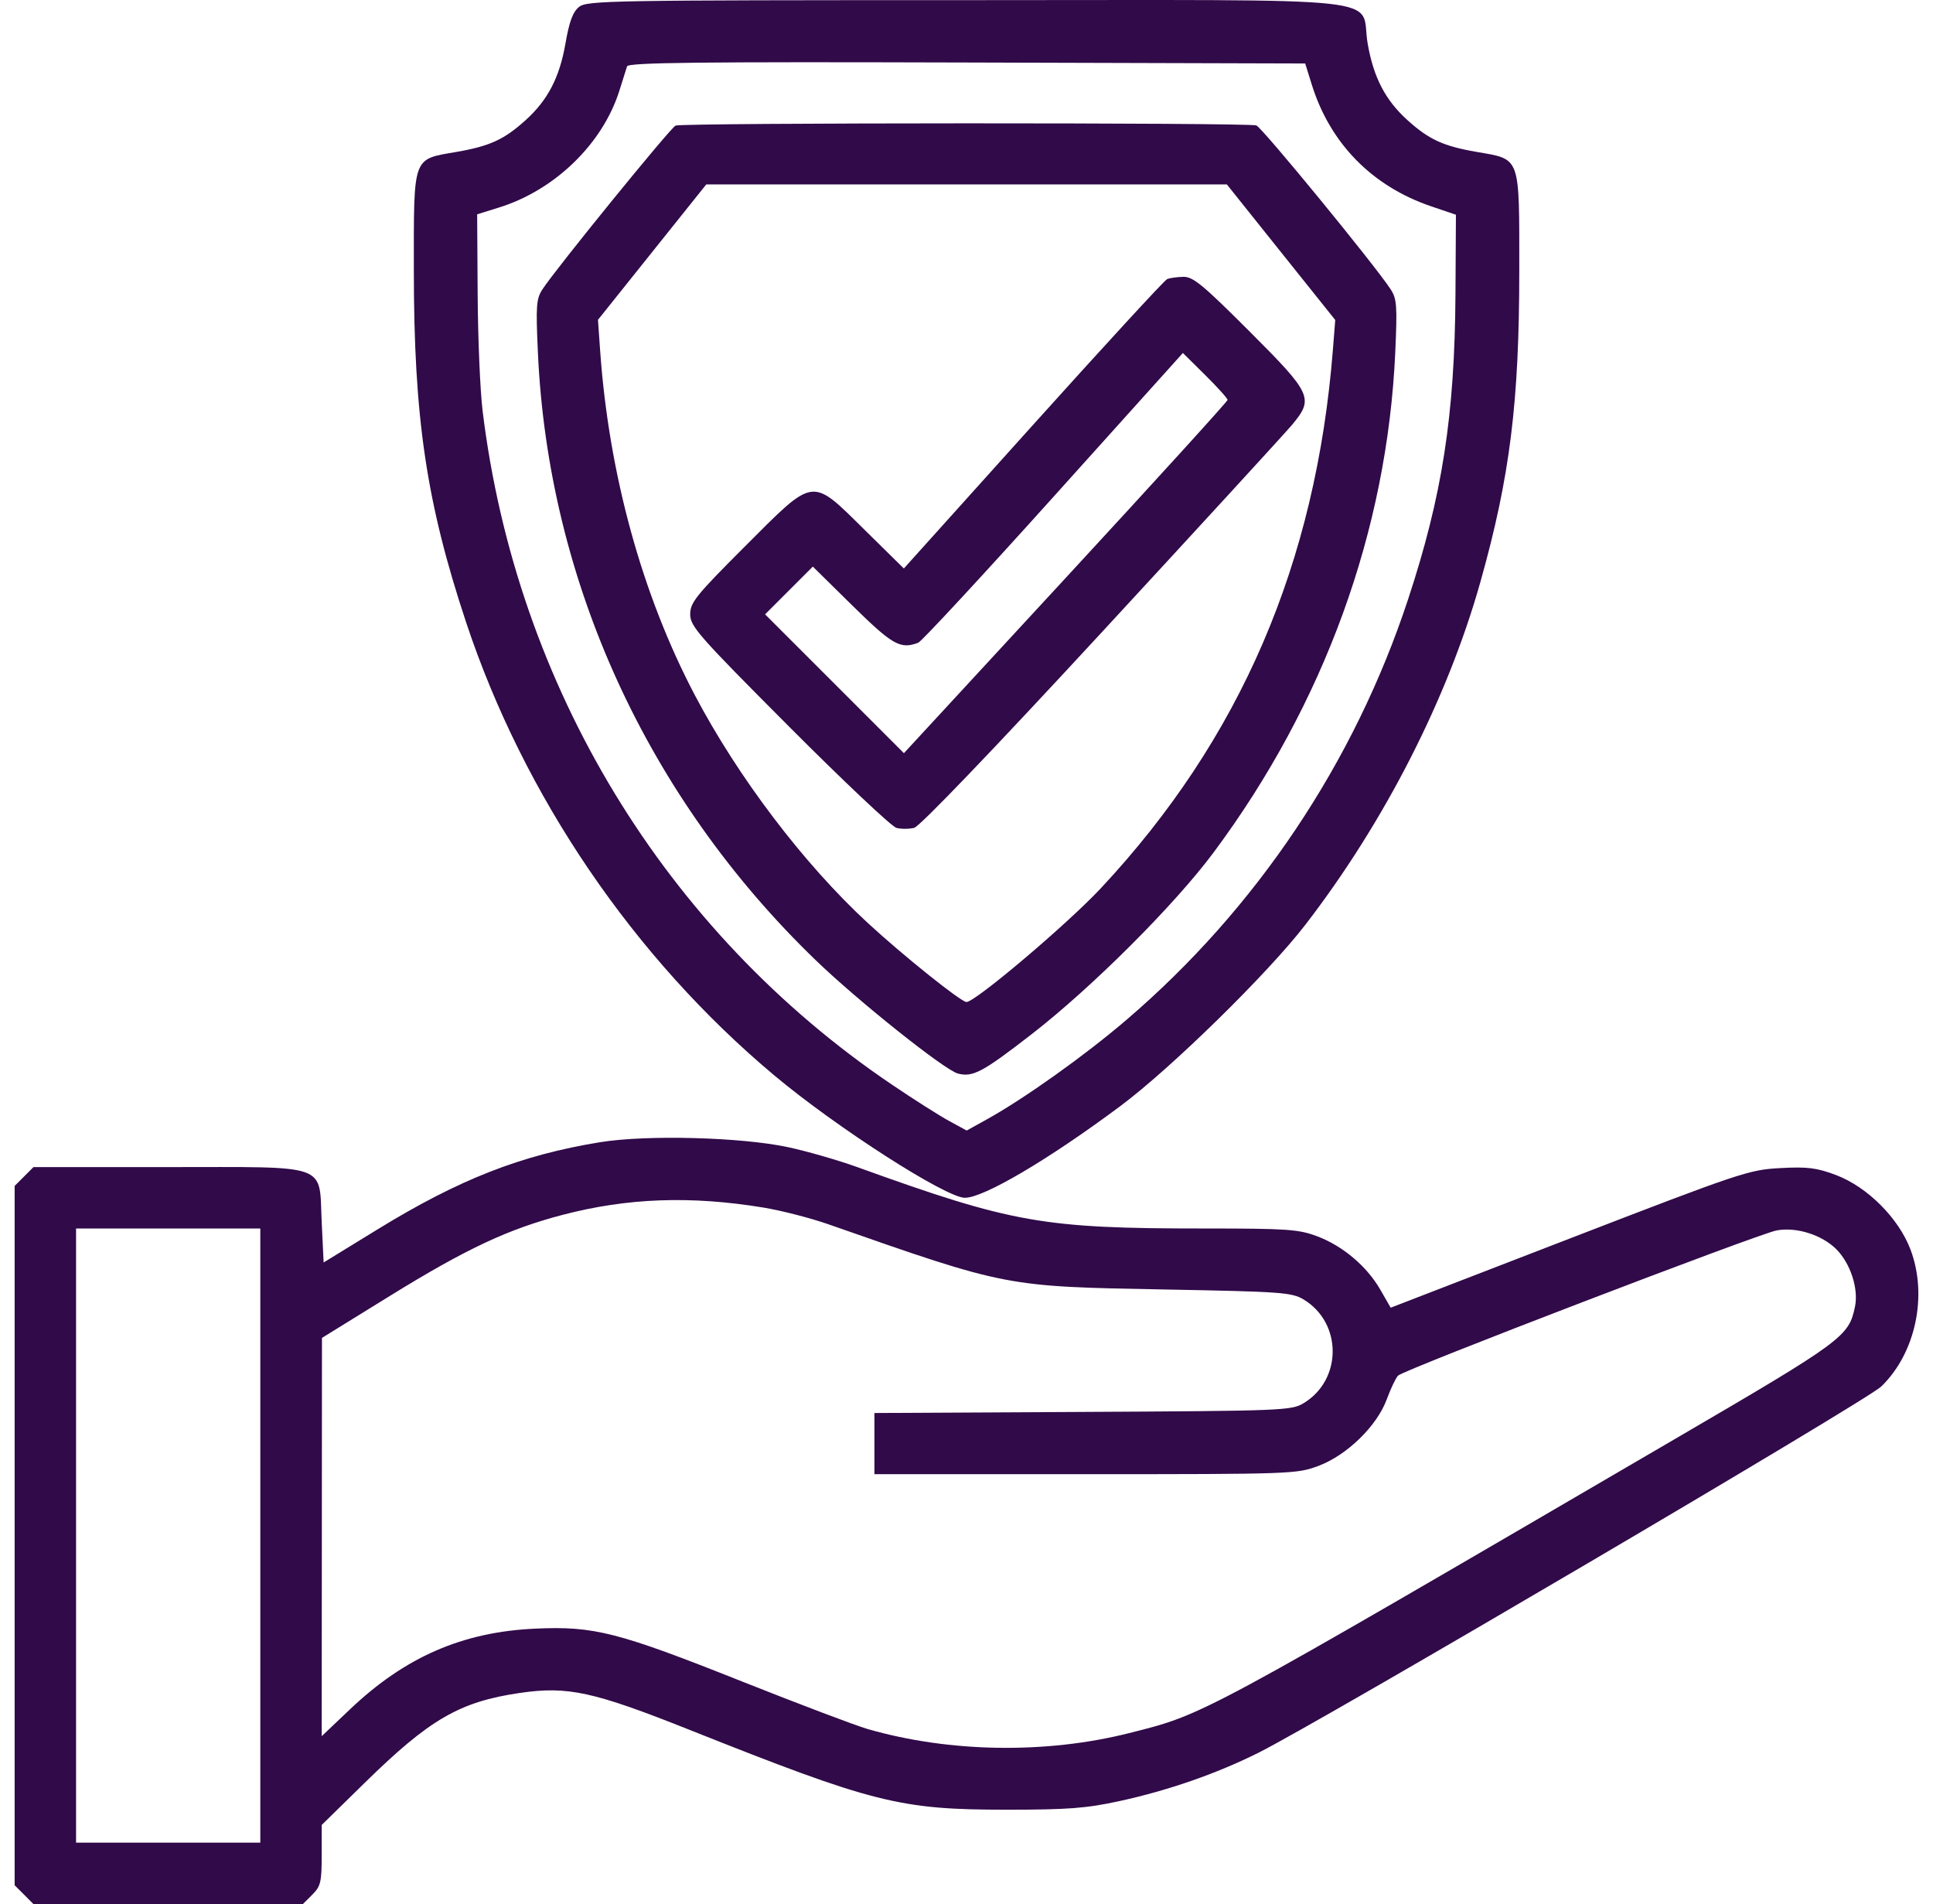 <svg width="66" height="65" viewBox="0 0 66 65" fill="none" xmlns="http://www.w3.org/2000/svg">
<path fill-rule="evenodd" clip-rule="evenodd" d="M19.77 0.237C19.559 0.407 19.437 0.737 19.307 1.485C19.105 2.646 18.704 3.418 17.945 4.103C17.214 4.764 16.727 4.988 15.585 5.186C14.072 5.448 14.13 5.289 14.13 9.226C14.13 14.265 14.559 17.158 15.911 21.233C17.884 27.178 21.638 32.695 26.449 36.721C28.569 38.495 32.3 40.889 32.945 40.889C33.589 40.889 35.799 39.586 38.244 37.765C39.986 36.468 43.283 33.238 44.569 31.57C47.273 28.062 49.429 23.839 50.549 19.857C51.556 16.278 51.874 13.731 51.874 9.226C51.874 5.289 51.931 5.448 50.419 5.186C49.277 4.988 48.79 4.764 48.058 4.103C47.3 3.418 46.898 2.646 46.697 1.485C46.41 -0.164 47.971 0.005 33.002 0.005C20.814 0.005 20.04 0.018 19.77 0.237ZM44.789 2.888C45.415 4.895 46.847 6.356 48.859 7.041L49.711 7.331L49.695 10.056C49.669 14.186 49.244 16.921 48.078 20.457C46.241 26.031 42.901 31.016 38.459 34.817C37.037 36.034 34.984 37.496 33.693 38.213L33.007 38.593L32.407 38.267C32.076 38.087 31.195 37.528 30.449 37.023C22.704 31.787 17.626 23.428 16.478 14.026C16.394 13.341 16.318 11.552 16.309 10.048L16.292 7.316L17.04 7.083C18.945 6.491 20.576 4.908 21.147 3.098C21.263 2.73 21.381 2.355 21.41 2.265C21.451 2.134 23.836 2.107 33.013 2.134L44.564 2.167L44.789 2.888ZM23.067 4.287C22.898 4.355 18.99 9.16 18.524 9.873C18.309 10.201 18.293 10.431 18.366 12.035C18.72 19.835 22.096 27.222 27.842 32.769C29.289 34.167 32.254 36.53 32.707 36.648C33.218 36.78 33.55 36.603 35.23 35.3C37.292 33.701 40.109 30.887 41.441 29.095C45.217 24.02 47.364 18.107 47.639 12.035C47.711 10.432 47.694 10.201 47.48 9.873C46.935 9.039 43.099 4.36 42.897 4.282C42.638 4.183 23.316 4.188 23.067 4.287ZM43.739 8.609L45.59 10.923L45.512 11.918C44.937 19.225 42.349 25.231 37.581 30.328C36.433 31.555 33.3 34.206 32.999 34.206C32.815 34.206 30.834 32.619 29.632 31.51C27.444 29.491 25.2 26.535 23.721 23.723C21.922 20.303 20.79 16.184 20.492 11.981L20.417 10.918L22.266 8.606L24.115 6.295H33.002H41.889L43.739 8.609ZM39.853 9.525C39.765 9.561 37.706 11.799 35.277 14.498L30.861 19.406L29.526 18.092C27.679 16.274 27.836 16.253 25.438 18.65C23.759 20.329 23.566 20.569 23.566 20.97C23.566 21.381 23.847 21.7 26.941 24.803C28.797 26.665 30.448 28.222 30.61 28.263C30.772 28.304 31.045 28.302 31.215 28.26C31.404 28.212 33.914 25.596 37.604 21.6C40.948 17.98 43.874 14.79 44.109 14.51C44.869 13.602 44.799 13.449 42.662 11.312C41.069 9.719 40.732 9.441 40.401 9.45C40.188 9.456 39.941 9.49 39.853 9.525ZM41.914 13.652C41.914 13.703 39.427 16.436 36.388 19.727L30.863 25.711L28.493 23.341L26.123 20.972L26.938 20.157L27.753 19.342L29.113 20.681C30.475 22.02 30.746 22.173 31.353 21.94C31.467 21.896 33.547 19.653 35.974 16.955L40.388 12.05L41.151 12.804C41.57 13.219 41.914 13.601 41.914 13.652ZM20.491 38.991C17.783 39.432 15.673 40.259 12.885 41.971L11.05 43.097L10.984 41.719C10.888 39.688 11.314 39.841 5.722 39.841H1.143L0.822 40.162L0.5 40.484V52.42V64.357L0.822 64.678L1.143 65H5.742H10.341L10.663 64.678C10.95 64.391 10.984 64.246 10.984 63.328V62.299L12.459 60.854C14.671 58.686 15.697 58.092 17.751 57.792C19.386 57.553 20.258 57.743 23.562 59.059C29.826 61.553 30.719 61.778 34.378 61.778C36.457 61.778 37.088 61.73 38.203 61.488C39.878 61.125 41.525 60.553 42.962 59.837C45.076 58.783 63.733 47.815 64.232 47.332C65.405 46.2 65.826 44.231 65.233 42.659C64.827 41.583 63.76 40.517 62.685 40.111C62.027 39.864 61.718 39.825 60.786 39.875C59.715 39.932 59.437 40.025 53.578 42.287L47.483 44.641L47.129 44.025C46.668 43.224 45.844 42.529 44.966 42.2C44.334 41.964 43.946 41.937 41.136 41.937C35.605 41.937 34.568 41.754 29.267 39.84C28.618 39.606 27.556 39.3 26.908 39.161C25.308 38.818 22.079 38.733 20.491 38.991ZM26.056 41.221C26.669 41.321 27.671 41.579 28.284 41.793C34.42 43.941 34.299 43.918 39.817 44.02C43.764 44.094 44.108 44.119 44.511 44.361C45.833 45.158 45.833 47.103 44.511 47.9C44.092 48.152 43.809 48.163 36.966 48.199L29.856 48.236V49.28V50.324H37.059C44.113 50.324 44.278 50.318 45.017 50.041C45.99 49.677 47.016 48.678 47.35 47.767C47.483 47.407 47.655 47.044 47.734 46.96C47.916 46.764 60.038 42.117 60.666 42.002C61.339 41.879 62.208 42.154 62.699 42.645C63.18 43.126 63.463 43.992 63.337 44.602C63.125 45.63 62.937 45.768 57.165 49.137C40.787 58.698 41.135 58.511 38.557 59.162C35.717 59.88 32.417 59.829 29.625 59.024C29.211 58.904 27.278 58.172 25.327 57.397C21.082 55.709 20.281 55.505 18.271 55.597C15.793 55.71 13.831 56.564 11.952 58.349L10.984 59.268L10.989 52.47L10.993 45.672L13.315 44.237C15.918 42.629 17.354 41.956 19.216 41.47C21.427 40.893 23.576 40.815 26.056 41.221ZM8.888 52.42V62.903H5.742H2.597V52.42V41.937H5.742H8.888V52.42Z" fill="#310A49"/>
</svg>
